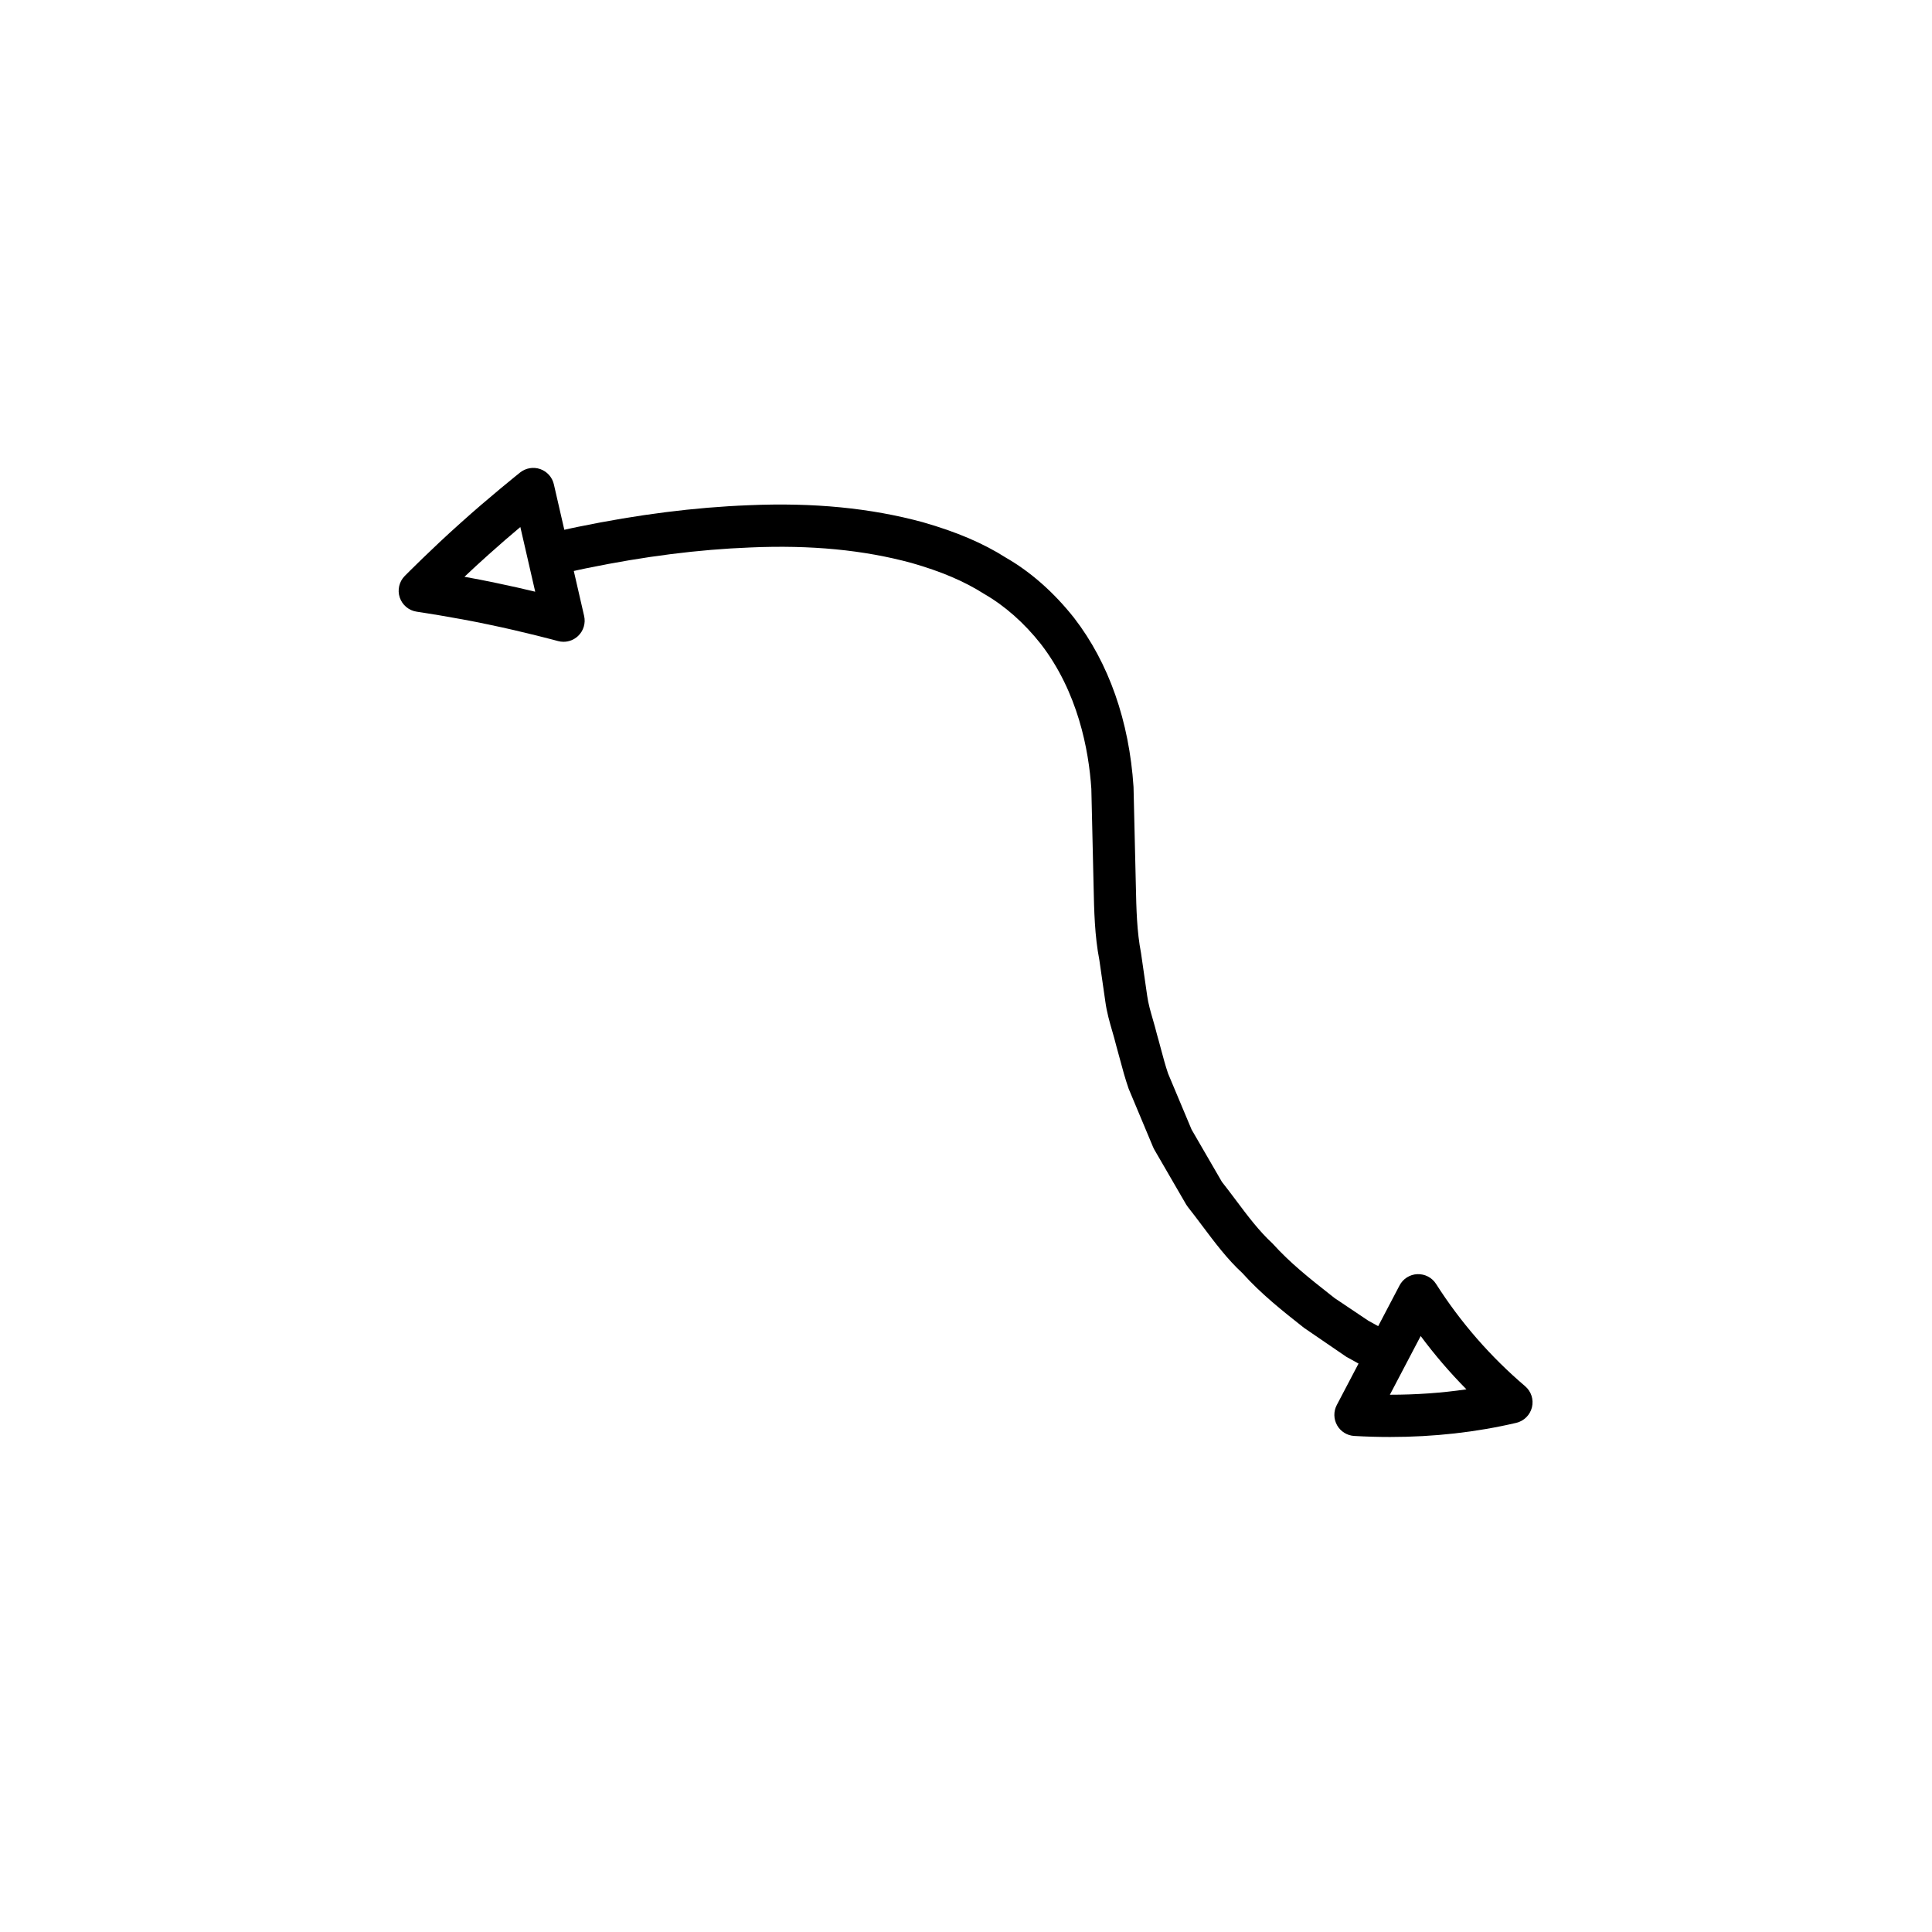 <?xml version="1.0" encoding="UTF-8"?>
<!-- Uploaded to: ICON Repo, www.svgrepo.com, Generator: ICON Repo Mixer Tools -->
<svg fill="#000000" width="800px" height="800px" version="1.1" viewBox="144 144 512 512" xmlns="http://www.w3.org/2000/svg">
 <path d="m498.34 521.71c0.934 1.652 2.648 2.723 4.547 2.832 3.191 0.184 6.359 0.273 9.496 0.273 11.605 0 22.816-1.254 33.438-3.746 2.055-0.484 3.664-2.082 4.164-4.133 0.496-2.055-0.203-4.211-1.812-5.578-9.188-7.824-17.129-16.945-23.605-27.109-1.07-1.68-2.938-2.656-4.957-2.586-1.996 0.082-3.793 1.223-4.719 2.992l-5.66 10.789-2.609-1.441-8.949-6.004-1.16-0.914c-5.445-4.293-10.59-8.352-15.305-13.574-3.574-3.301-6.543-7.262-9.688-11.457-1.223-1.629-2.445-3.258-3.707-4.856l-8.035-13.859-6.219-14.82c-0.738-2.16-1.324-4.375-1.914-6.586-0.348-1.309-0.695-2.617-1.012-3.691-0.332-1.359-0.719-2.707-1.109-4.055-0.633-2.184-1.23-4.246-1.508-6.273l-1.637-11.355c-1.113-5.758-1.238-11.66-1.371-17.91l-0.613-26.094c-1.137-17.43-6.562-32.895-15.734-44.781-5.356-6.777-11.504-12.195-18.07-15.977-6.051-3.848-13.043-6.832-22.07-9.418-13.867-3.762-28.938-5.231-46.102-4.492-14.426 0.566-29.242 2.445-45.238 5.727-1.215 0.234-2.422 0.523-3.633 0.785l-2.773-12.059c-0.434-1.875-1.797-3.398-3.613-4.031-1.816-0.633-3.832-0.285-5.336 0.91-0.332 0.27-8.277 6.617-15.785 13.383-7.594 6.773-14.488 13.734-14.777 14.027-1.484 1.5-2 3.711-1.328 5.711 0.668 2 2.406 3.453 4.496 3.762 0.098 0.016 9.77 1.438 19.02 3.398 9.266 1.91 18.336 4.356 18.426 4.383 0.484 0.133 0.973 0.195 1.461 0.195 1.43 0 2.828-0.547 3.883-1.566 1.418-1.359 2.016-3.371 1.574-5.285l-2.738-11.914c1.105-0.238 2.188-0.5 3.312-0.715 15.453-3.172 29.68-4.977 43.512-5.519 16-0.695 29.965 0.66 42.633 4.094 7.891 2.258 13.949 4.824 19.273 8.203 5.539 3.195 10.617 7.688 15.051 13.297 9.809 12.719 12.695 28.02 13.375 38.383l0.598 25.84c0.137 6.441 0.277 13.105 1.527 19.531l1.59 11.047c0.379 2.801 1.121 5.363 1.84 7.84 0.344 1.188 0.691 2.379 1.043 3.809 0.355 1.227 0.684 2.465 1.012 3.699 0.656 2.461 1.316 4.922 2.269 7.68l6.488 15.5c0.09 0.215 0.195 0.426 0.312 0.633l8.441 14.555c0.137 0.234 0.289 0.457 0.457 0.668 1.285 1.617 2.527 3.269 3.766 4.922 3.309 4.41 6.727 8.973 10.672 12.586 4.992 5.57 10.762 10.121 16.344 14.523l11.195 7.66 3.254 1.809-5.777 11.008c-0.871 1.676-0.84 3.691 0.098 5.348zm22.156-23.648c3.703 4.988 7.754 9.707 12.125 14.125-6.551 0.957-13.312 1.434-20.234 1.434h-0.055zm-244.75-199.52c-2.969-0.633-5.949-1.203-8.66-1.691 1.98-1.871 4.18-3.91 6.43-5.914 2.863-2.578 5.828-5.125 8.379-7.269l1.98 8.605v0.012c0 0.004 0.004 0.008 0.004 0.012l1.957 8.512c-3.016-0.727-6.519-1.531-10.09-2.266z"/>
</svg>